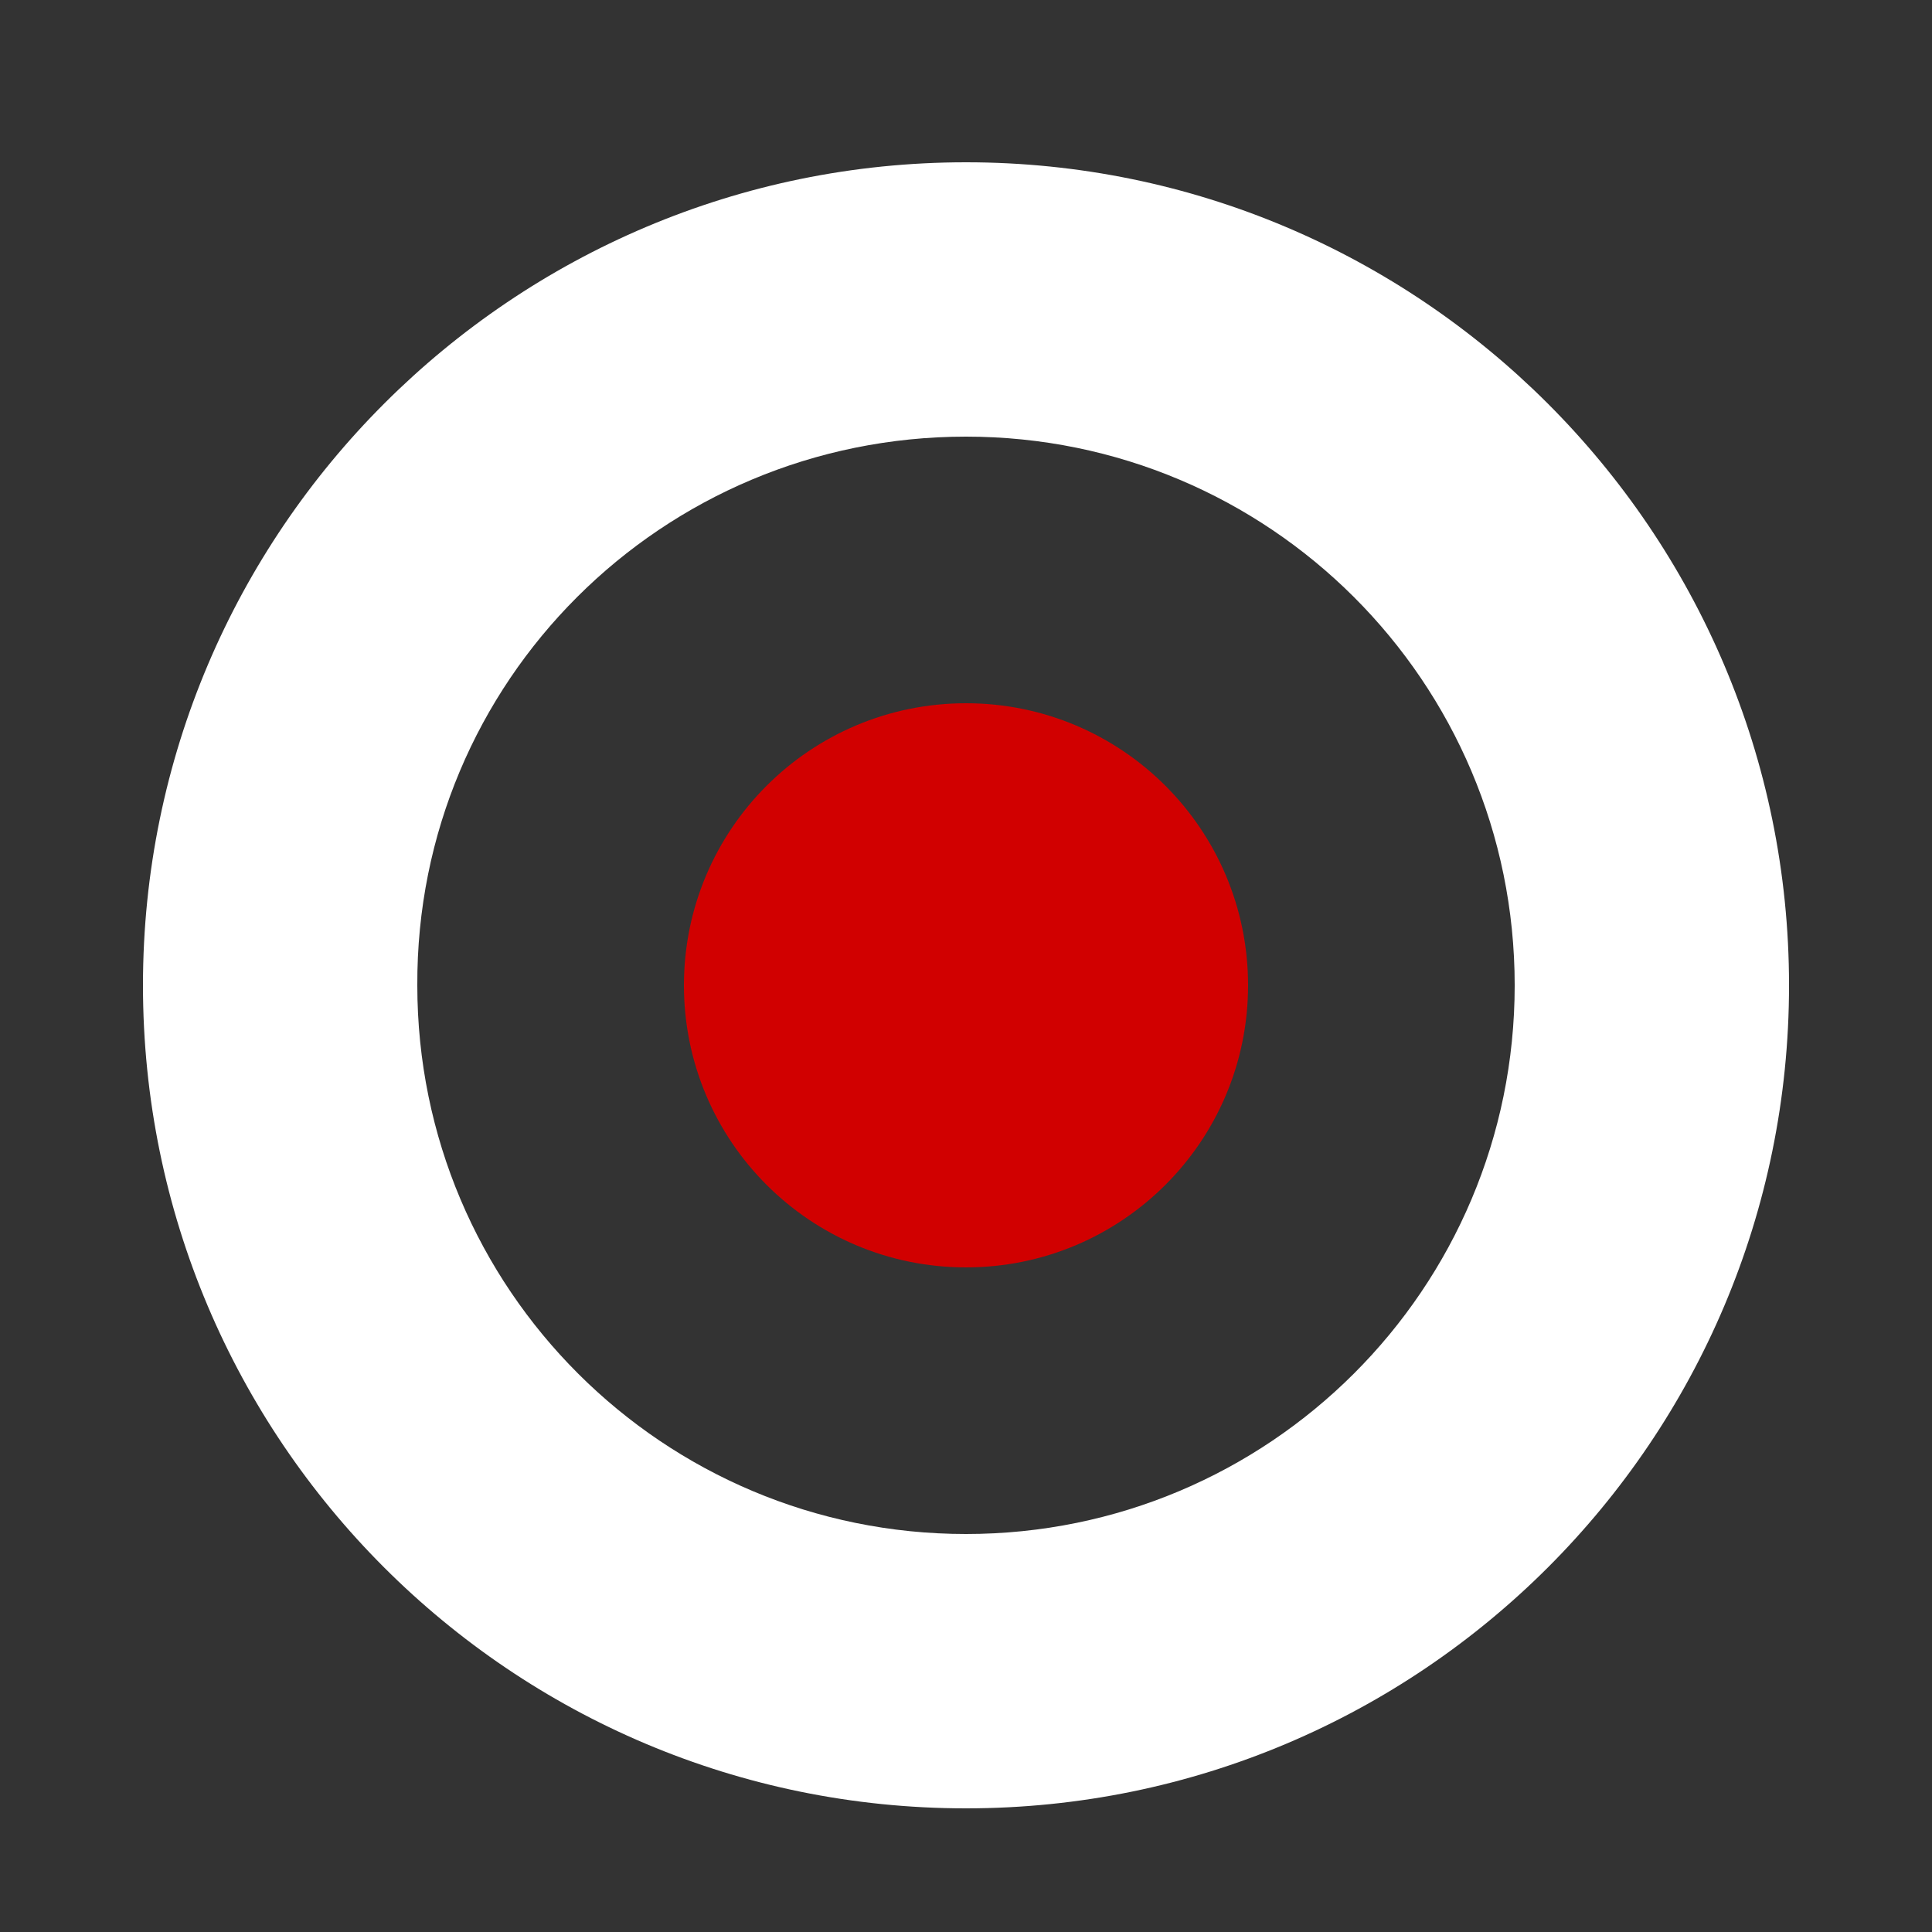 <?xml version="1.0" encoding="utf-8"?>
<!-- Generator: Adobe Illustrator 24.0.0, SVG Export Plug-In . SVG Version: 6.00 Build 0)  -->
<svg version="1.1" id="Livello_1" xmlns="http://www.w3.org/2000/svg" xmlns:xlink="http://www.w3.org/1999/xlink" x="0px" y="0px"
	 viewBox="0 0 150 150" style="enable-background:new 0 0 150 150;" xml:space="preserve">
<rect x="0" y="0" width="150" height="150" fill="#333333" stroke="none"/>
<style type="text/css">
	.st0{fill:#FFFFFF;}
	.st1{fill:#D10000;}
</style>
<path class="st0" d="M75,12.6c-35.2,0-63.9,28.6-63.9,63.9s28.6,63.9,63.9,63.9s63.9-28.6,63.9-63.9S110.2,12.6,75,12.6z M75,119.1
	c-23.5,0-42.6-19-42.6-42.6c-0.1-23.6,19-42.6,42.6-42.6c23.5,0,42.6,19,42.6,42.6S98.5,119.1,75,119.1z"/>
<path class="st1" d="M75,98.4c12.1,0,21.9-9.8,21.9-21.9S87.1,54.6,75,54.6s-21.9,9.8-21.9,21.9S62.9,98.4,75,98.4L75,98.4z"/>
</svg>
